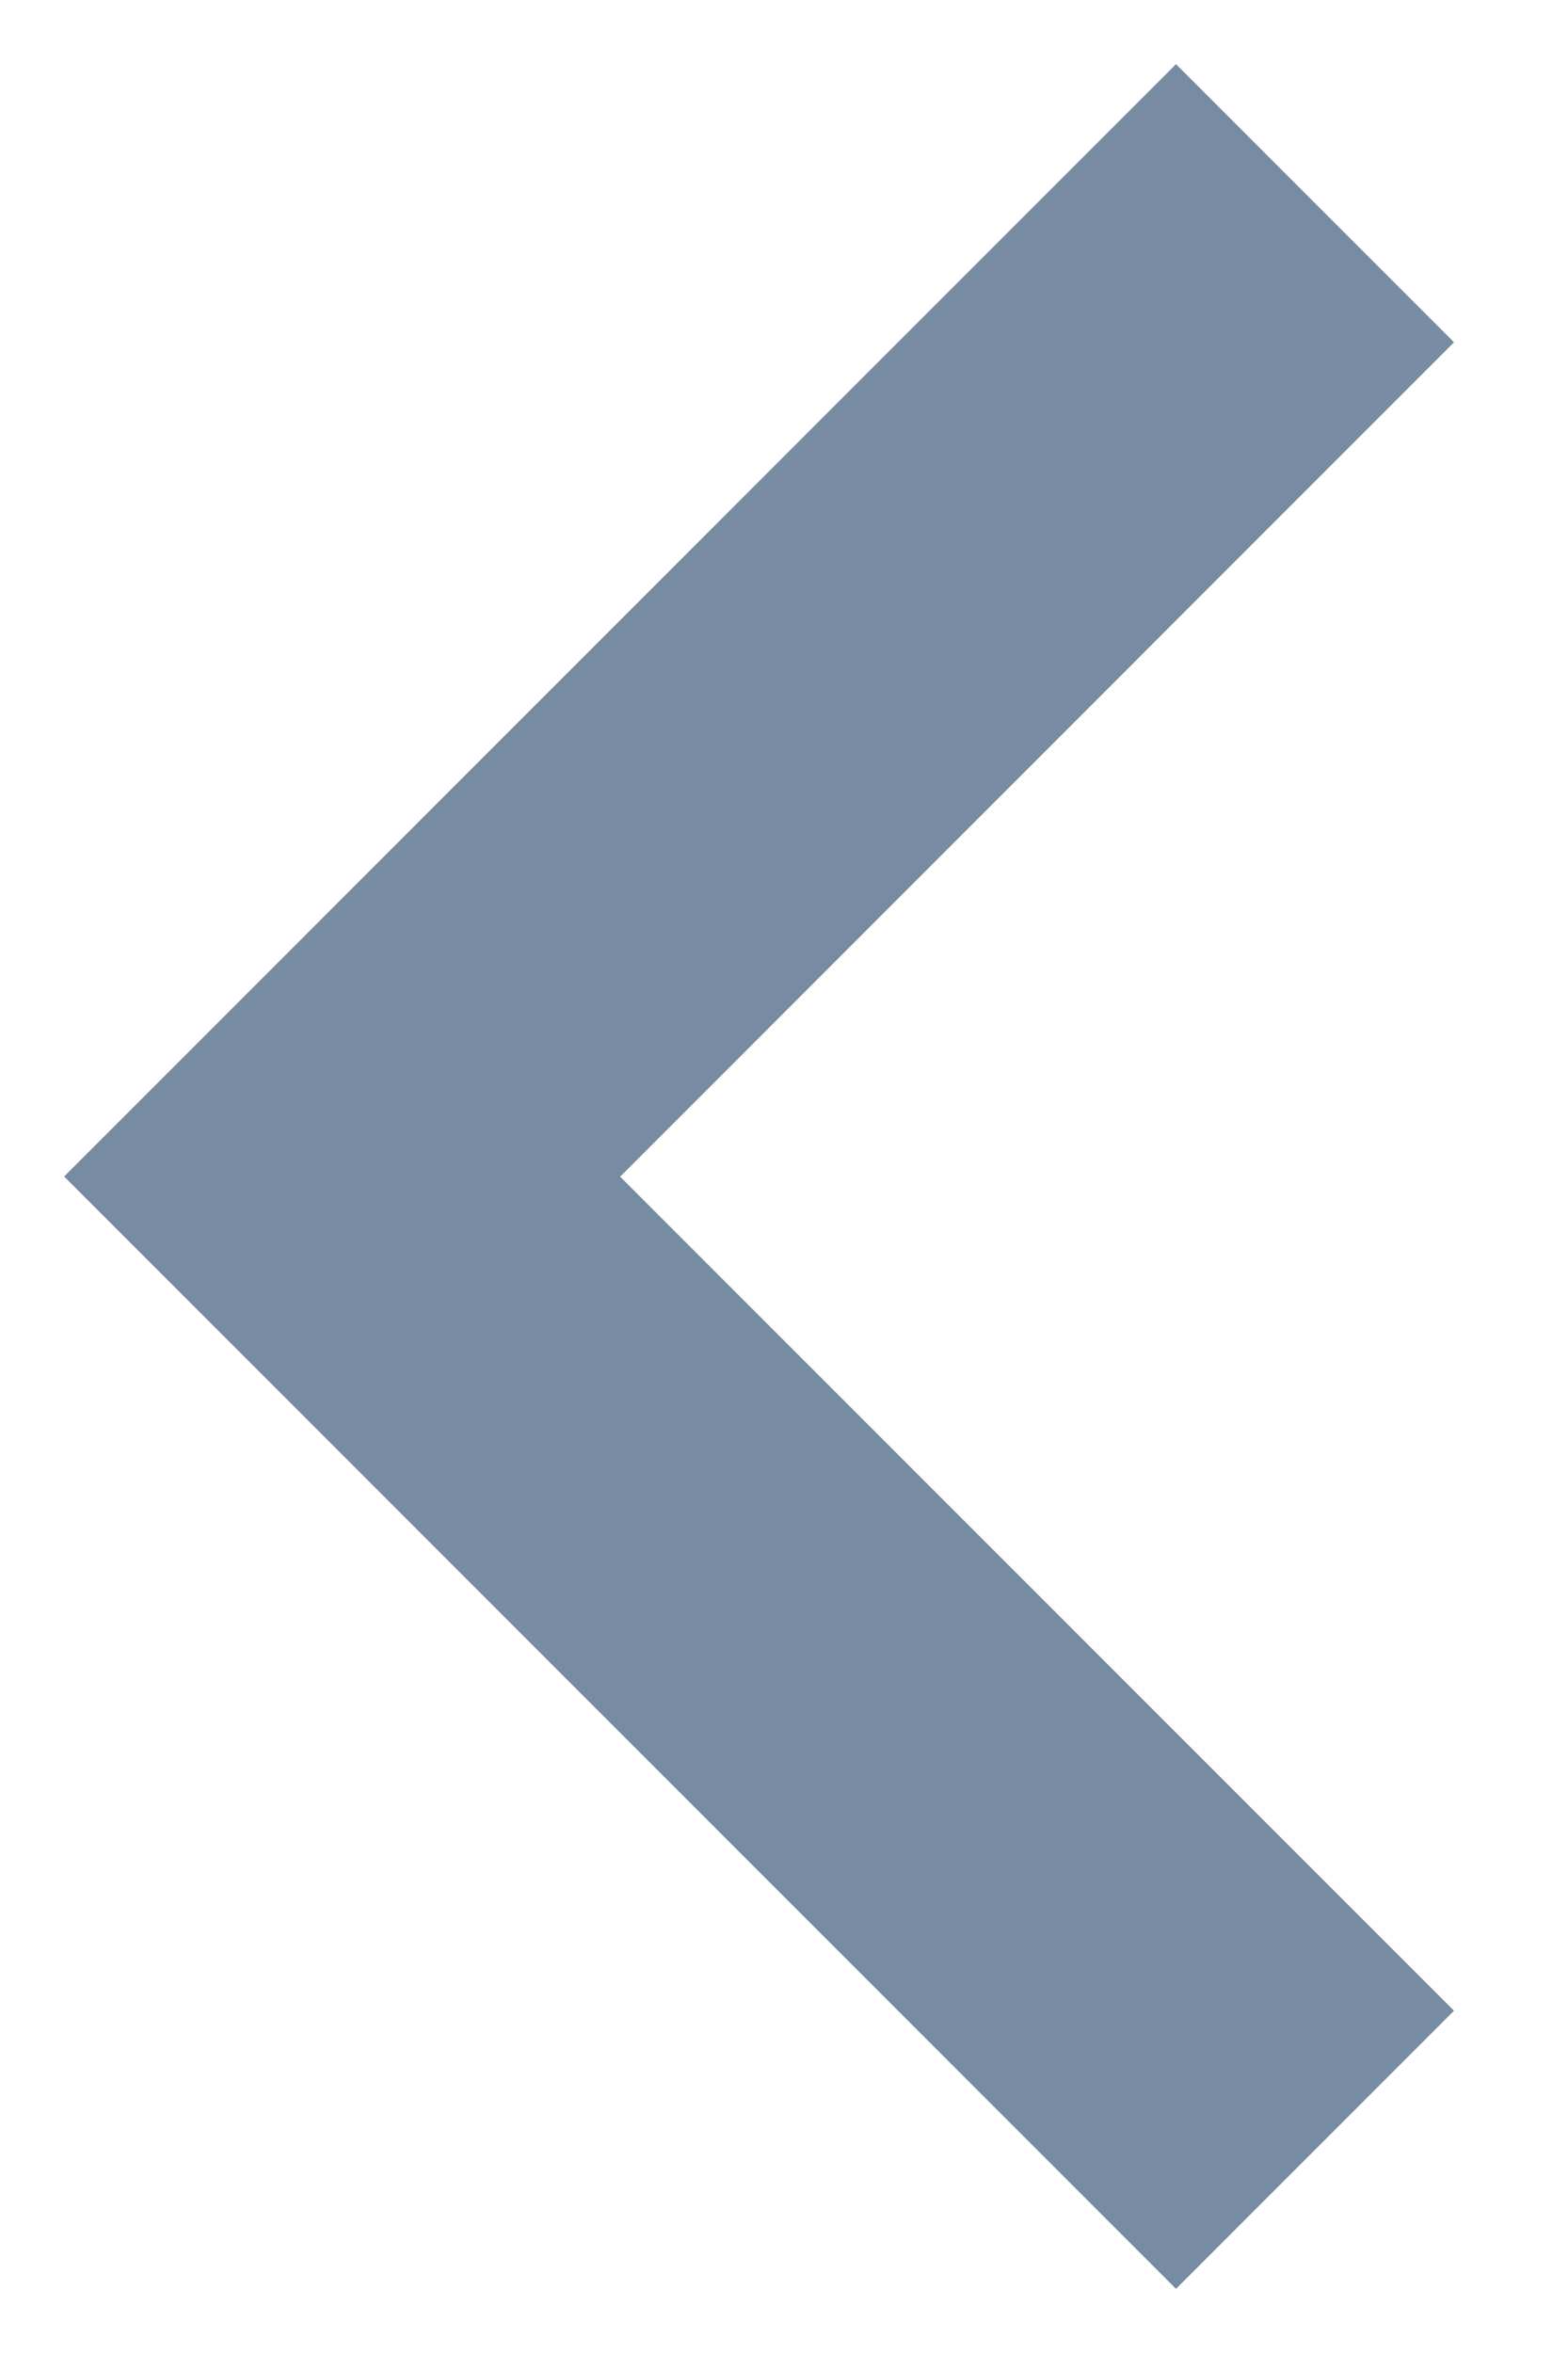 <?xml version="1.0" encoding="UTF-8"?>
<svg width="12px" height="18px" viewBox="0 0 12 18" version="1.1" xmlns="http://www.w3.org/2000/svg" xmlns:xlink="http://www.w3.org/1999/xlink">
    <!-- Generator: Sketch 58 (84663) - https://sketch.com -->
    <title>collapse-up</title>
    <desc>Created with Sketch.</desc>
    <g id="帮助中心" stroke="none" stroke-width="1" fill="none" fill-rule="evenodd">
        <g id="结果页" transform="translate(-627, -1230)" fill="#778CA2">
            <g id="Group-12" transform="translate(635, 1239) scale(-1, 1) translate(-635, -1239) translate(612, 1216)">
                <path d="M18.992,16.983 L18.991,26.007 L28.017,26.008 L28.017,29.017 L15.983,29.017 L15.983,16.983 L18.992,16.983 Z" id="collapse-up" transform="translate(22, 23) rotate(-135) translate(-22, -23) "></path>
            </g>
        </g>
    </g>
</svg>